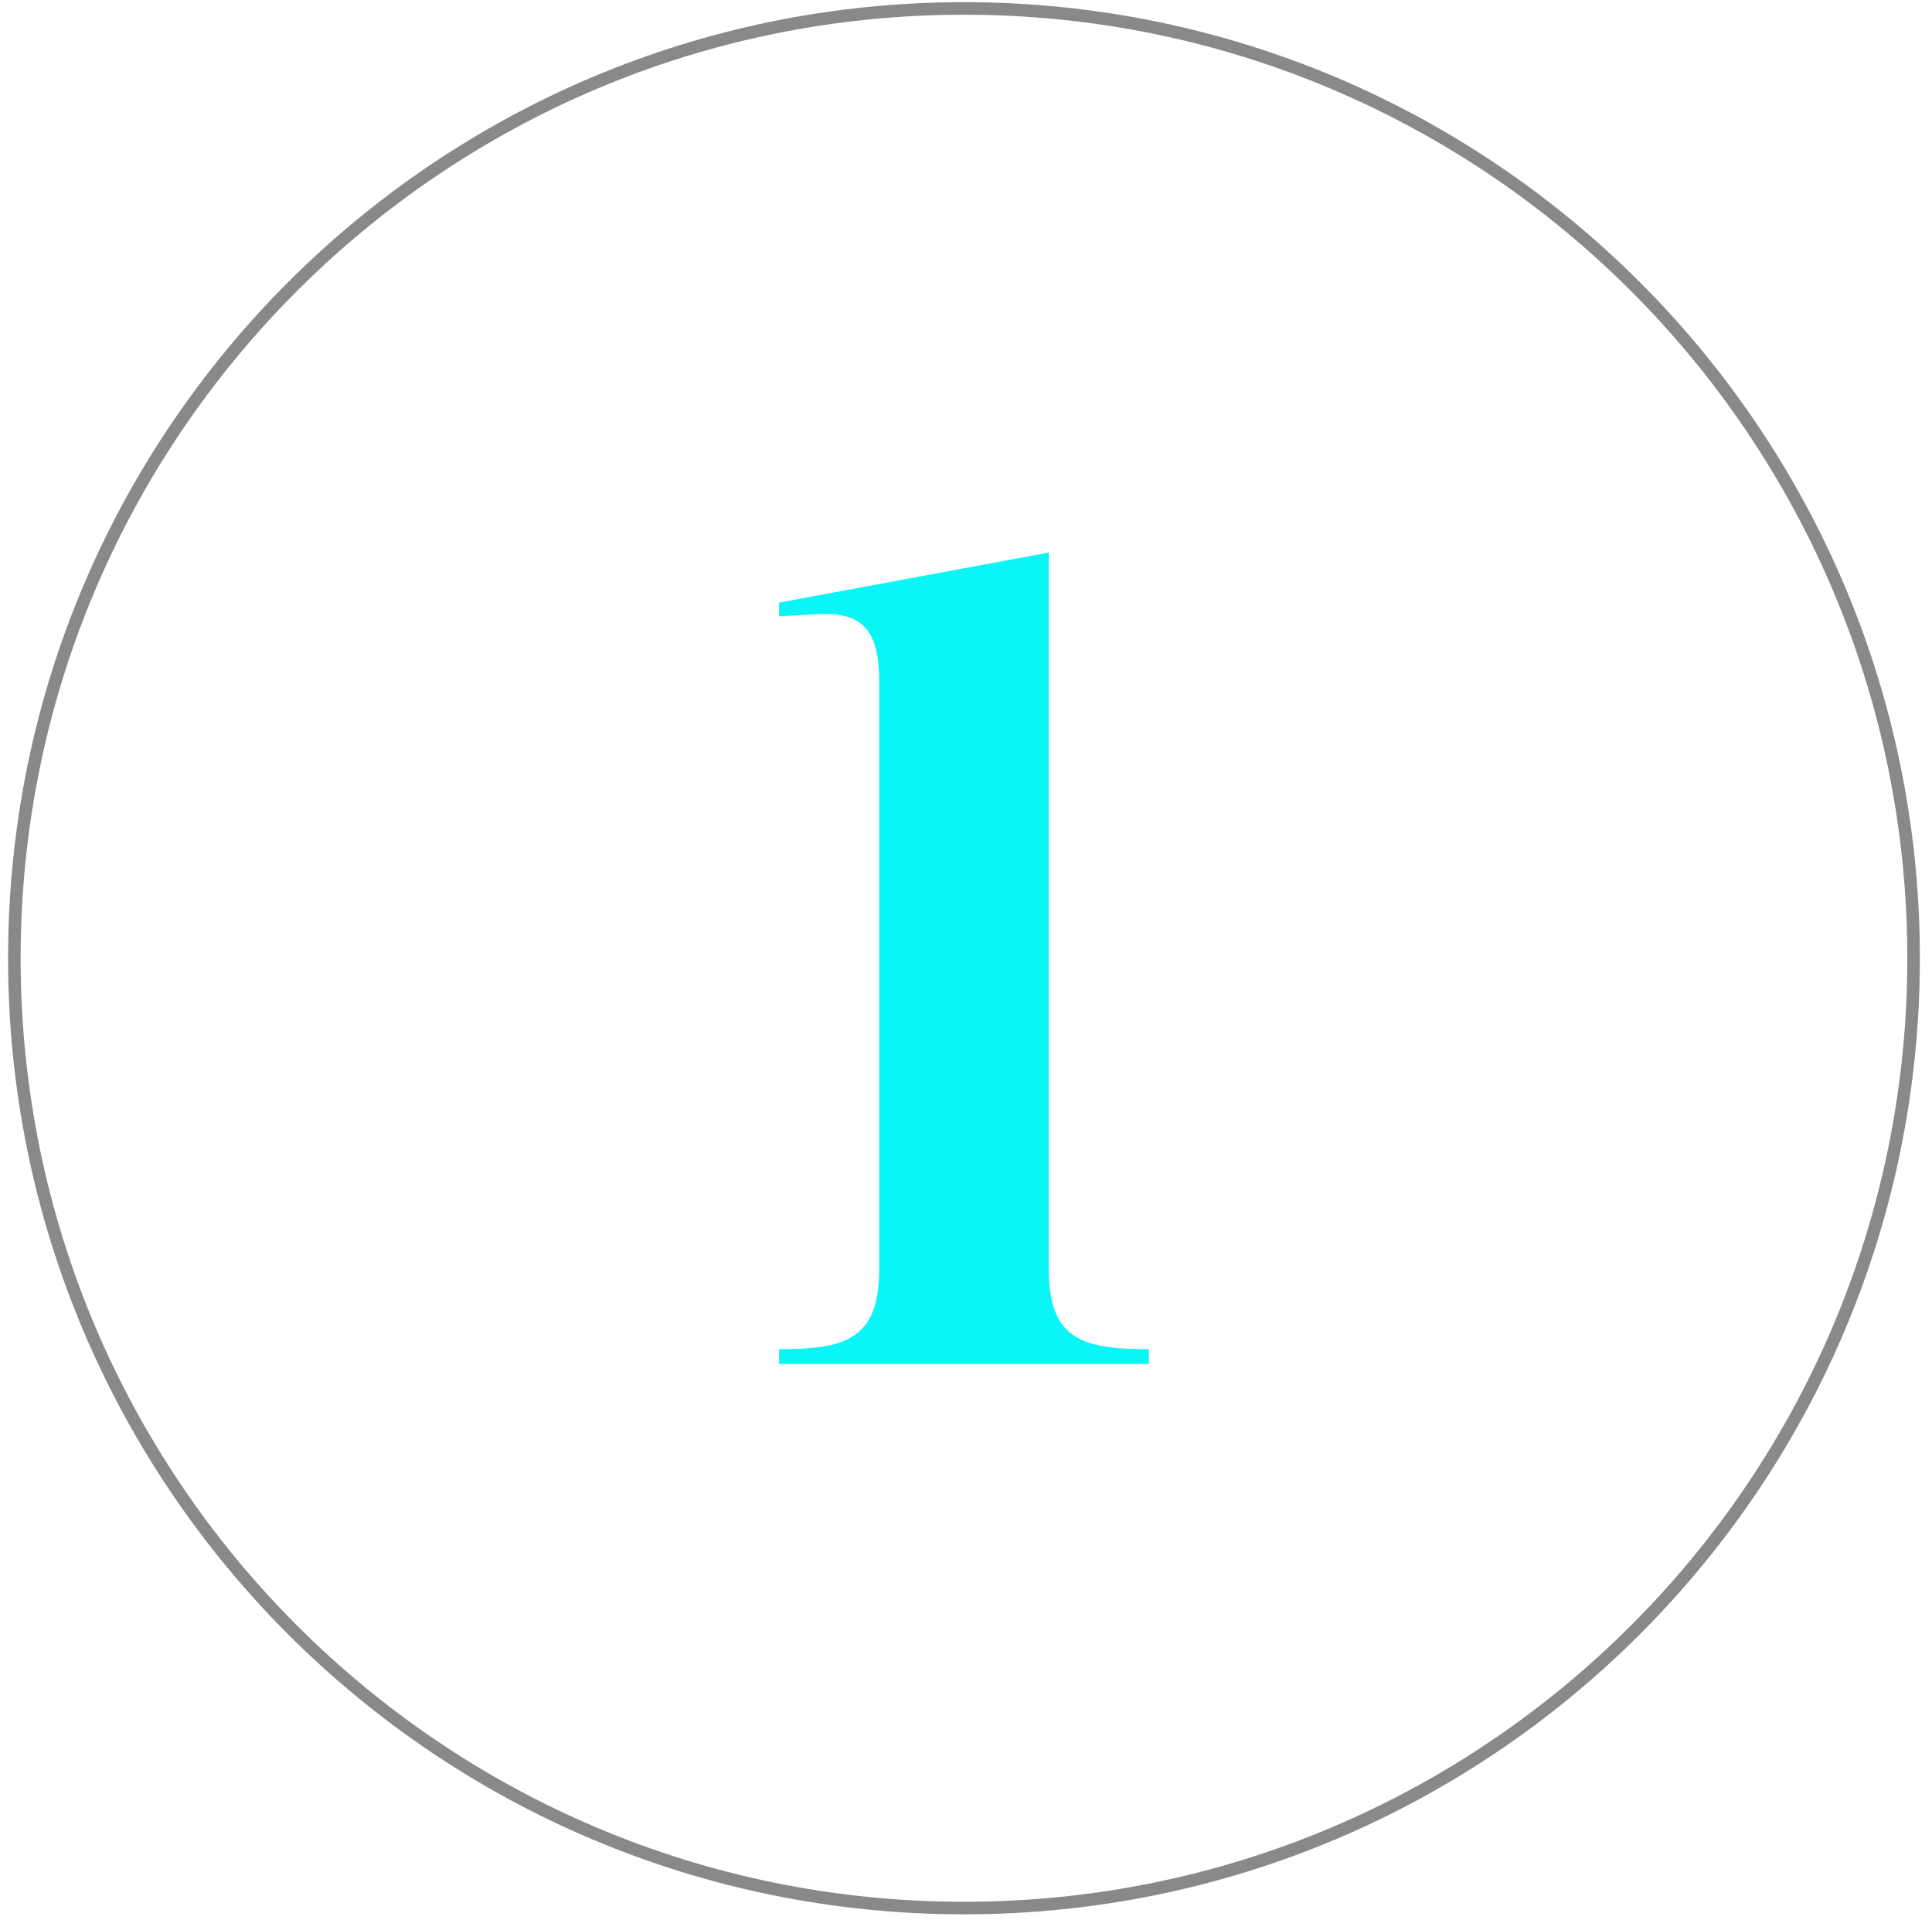 <?xml version="1.0" encoding="UTF-8"?> <svg xmlns="http://www.w3.org/2000/svg" width="154" height="153" viewBox="0 0 154 153" fill="none"> <path fill-rule="evenodd" clip-rule="evenodd" d="M76.838 151.562C118.367 151.562 152.033 117.897 152.033 76.368C152.033 34.839 118.367 1.173 76.838 1.173C35.309 1.173 1.644 34.839 1.644 76.368C1.644 117.897 35.309 151.562 76.838 151.562ZM76.838 152.562C118.919 152.562 153.033 118.449 153.033 76.368C153.033 34.287 118.919 0.173 76.838 0.173C34.757 0.173 0.644 34.287 0.644 76.368C0.644 118.449 34.757 152.562 76.838 152.562Z" fill="#898989"></path> <path d="M62.101 108.7H91.576V107.521C86.497 107.521 83.595 106.886 83.595 101.172V44.036L62.101 48.027V49.115L65.456 48.934C68.631 48.843 70.082 50.113 70.082 54.284V101.172C70.082 106.886 67.18 107.521 62.101 107.521V108.7Z" fill="#0AF5F5"></path> </svg> 